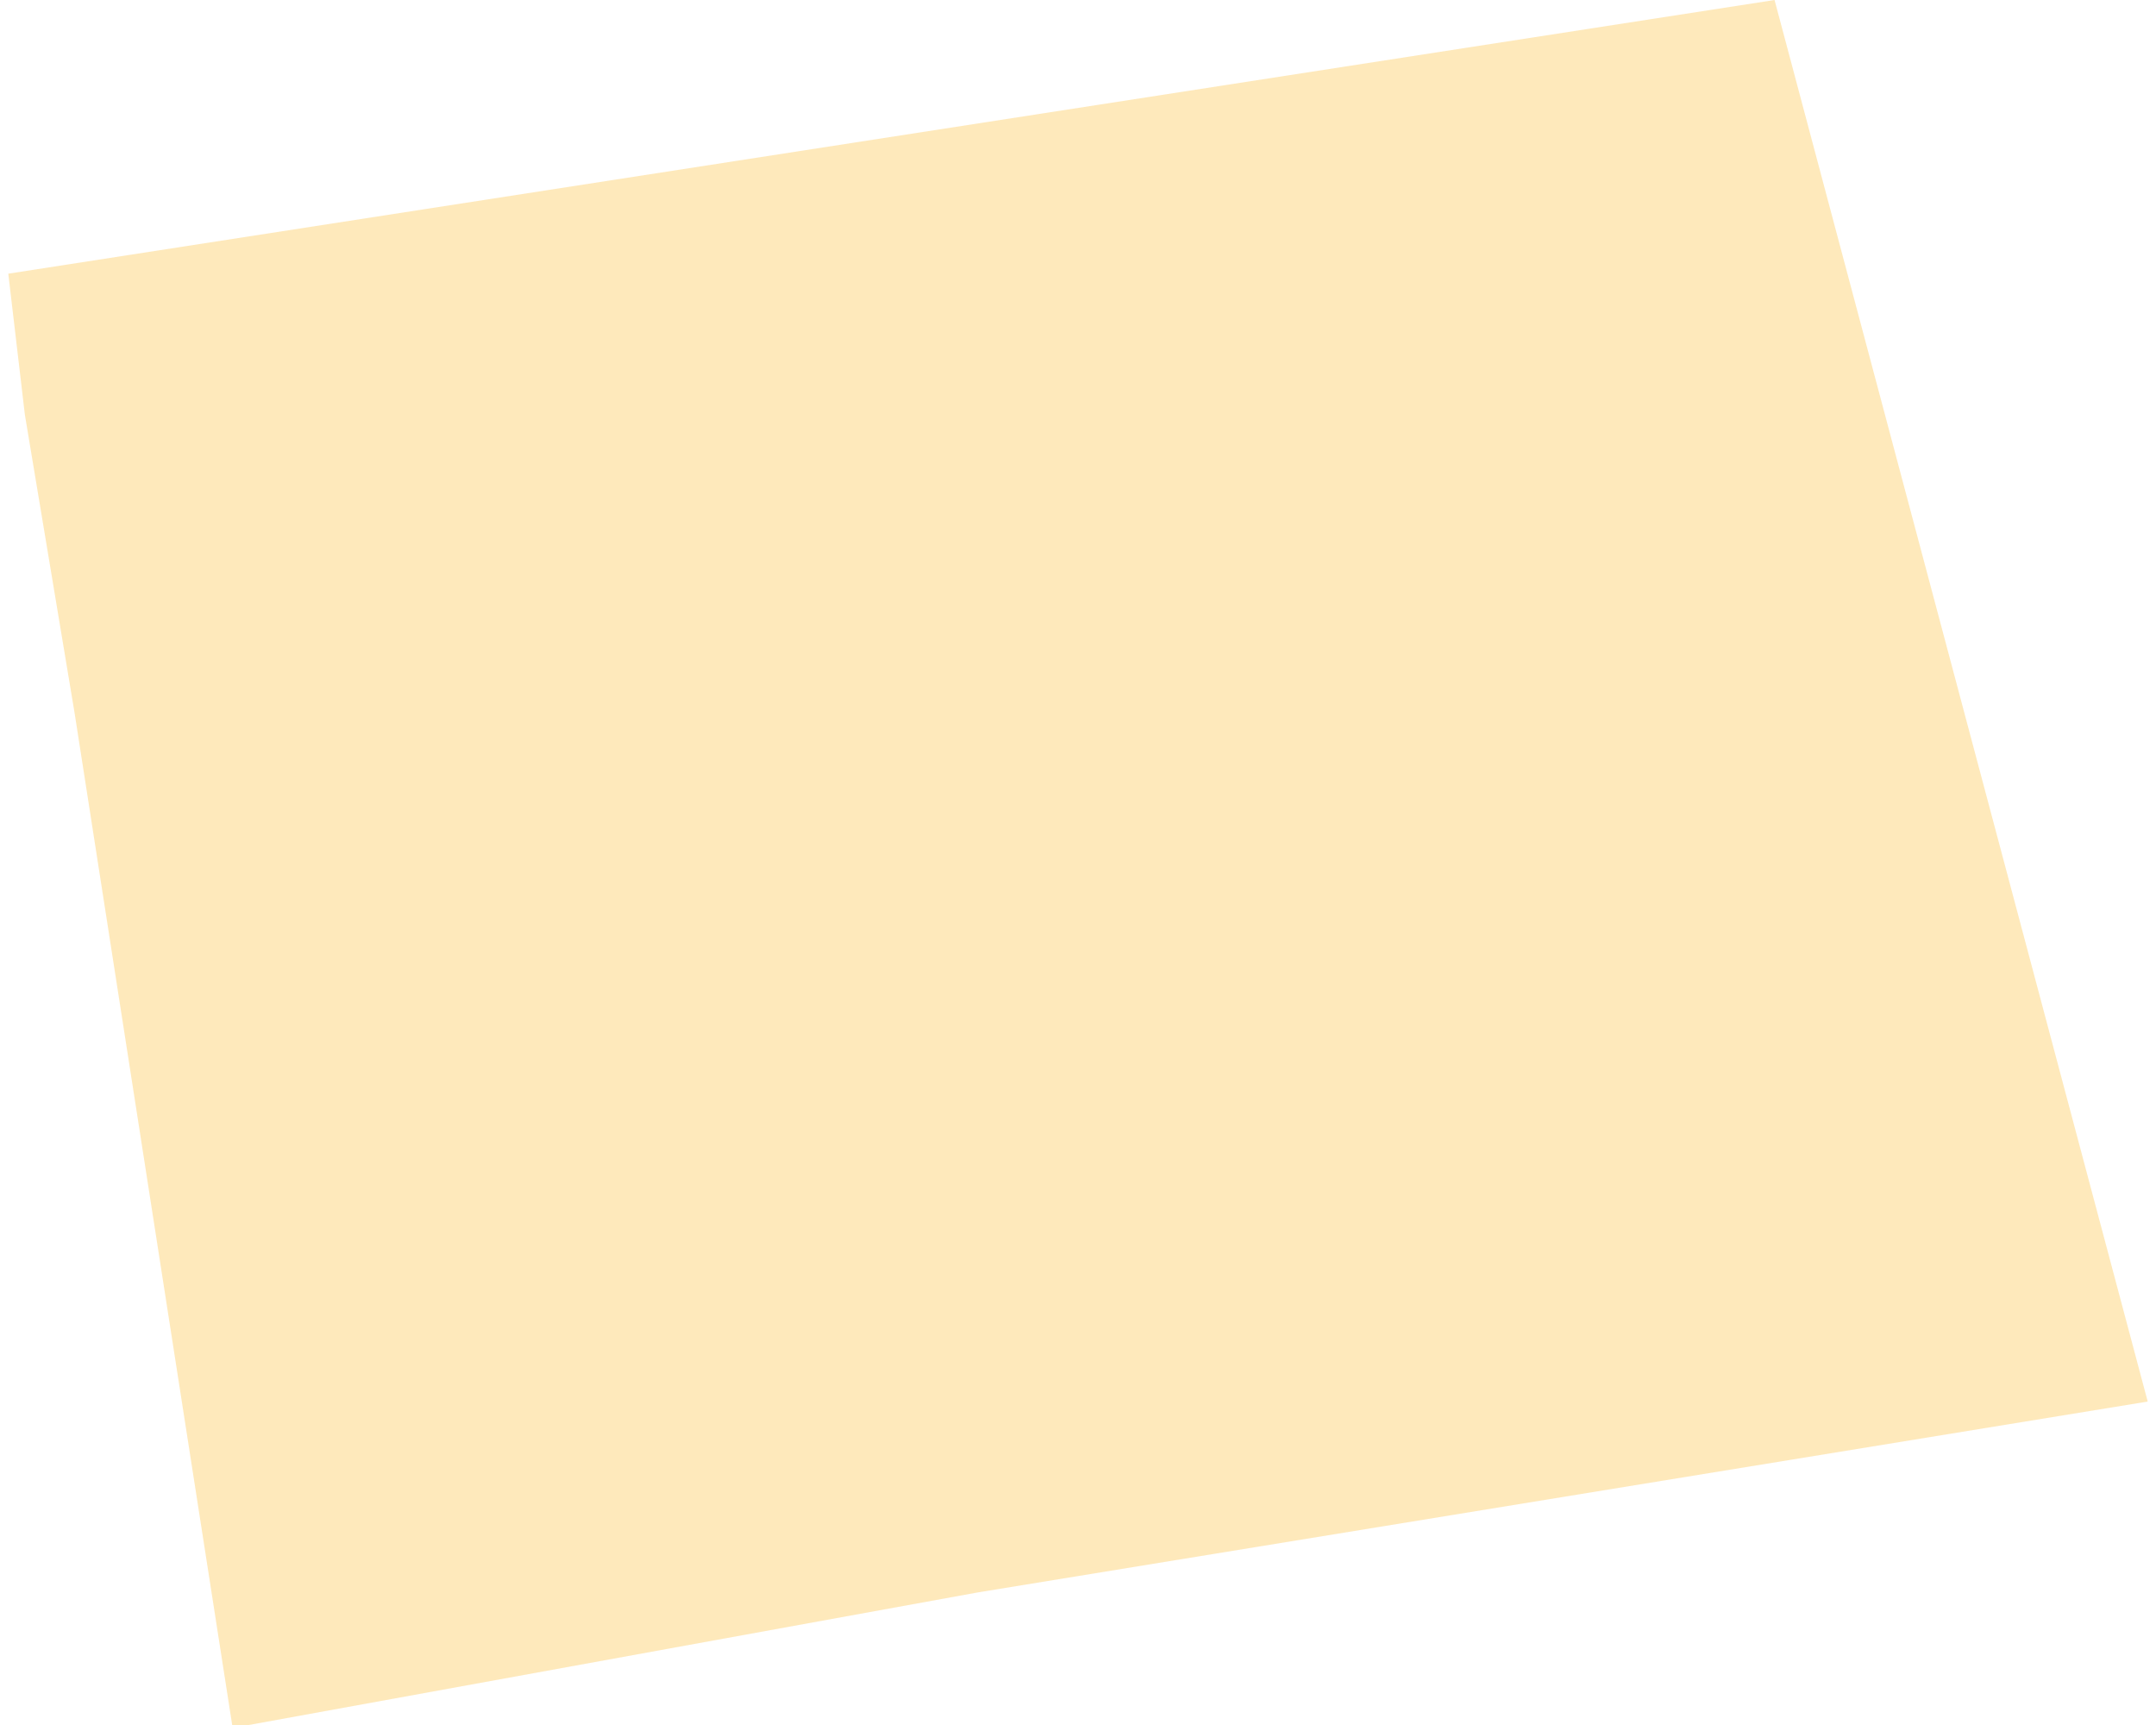 <?xml version="1.0" encoding="UTF-8"?> <svg xmlns="http://www.w3.org/2000/svg" viewBox="0 0 129.00 103.20" data-guides="{&quot;vertical&quot;:[],&quot;horizontal&quot;:[]}"><defs></defs><path fill="#fdbf3e" stroke="none" fill-opacity="0.35" stroke-width="1" stroke-opacity="1" id="tSvge4ffa71f67" title="Path 2" d="M0.496 16.373C35.723 10.915 70.95 5.458 106.177 0C113.619 27.95 121.061 55.9 128.504 83.85C105.185 87.654 81.865 91.458 58.546 95.261C43.992 97.908 29.439 100.554 14.885 103.2C14.554 103.2 14.223 103.2 13.892 103.2C10.75 83.023 7.608 62.846 4.465 42.669C3.473 36.715 2.481 30.762 1.488 24.808C1.158 21.996 0.827 19.185 0.496 16.373Z"></path></svg> 